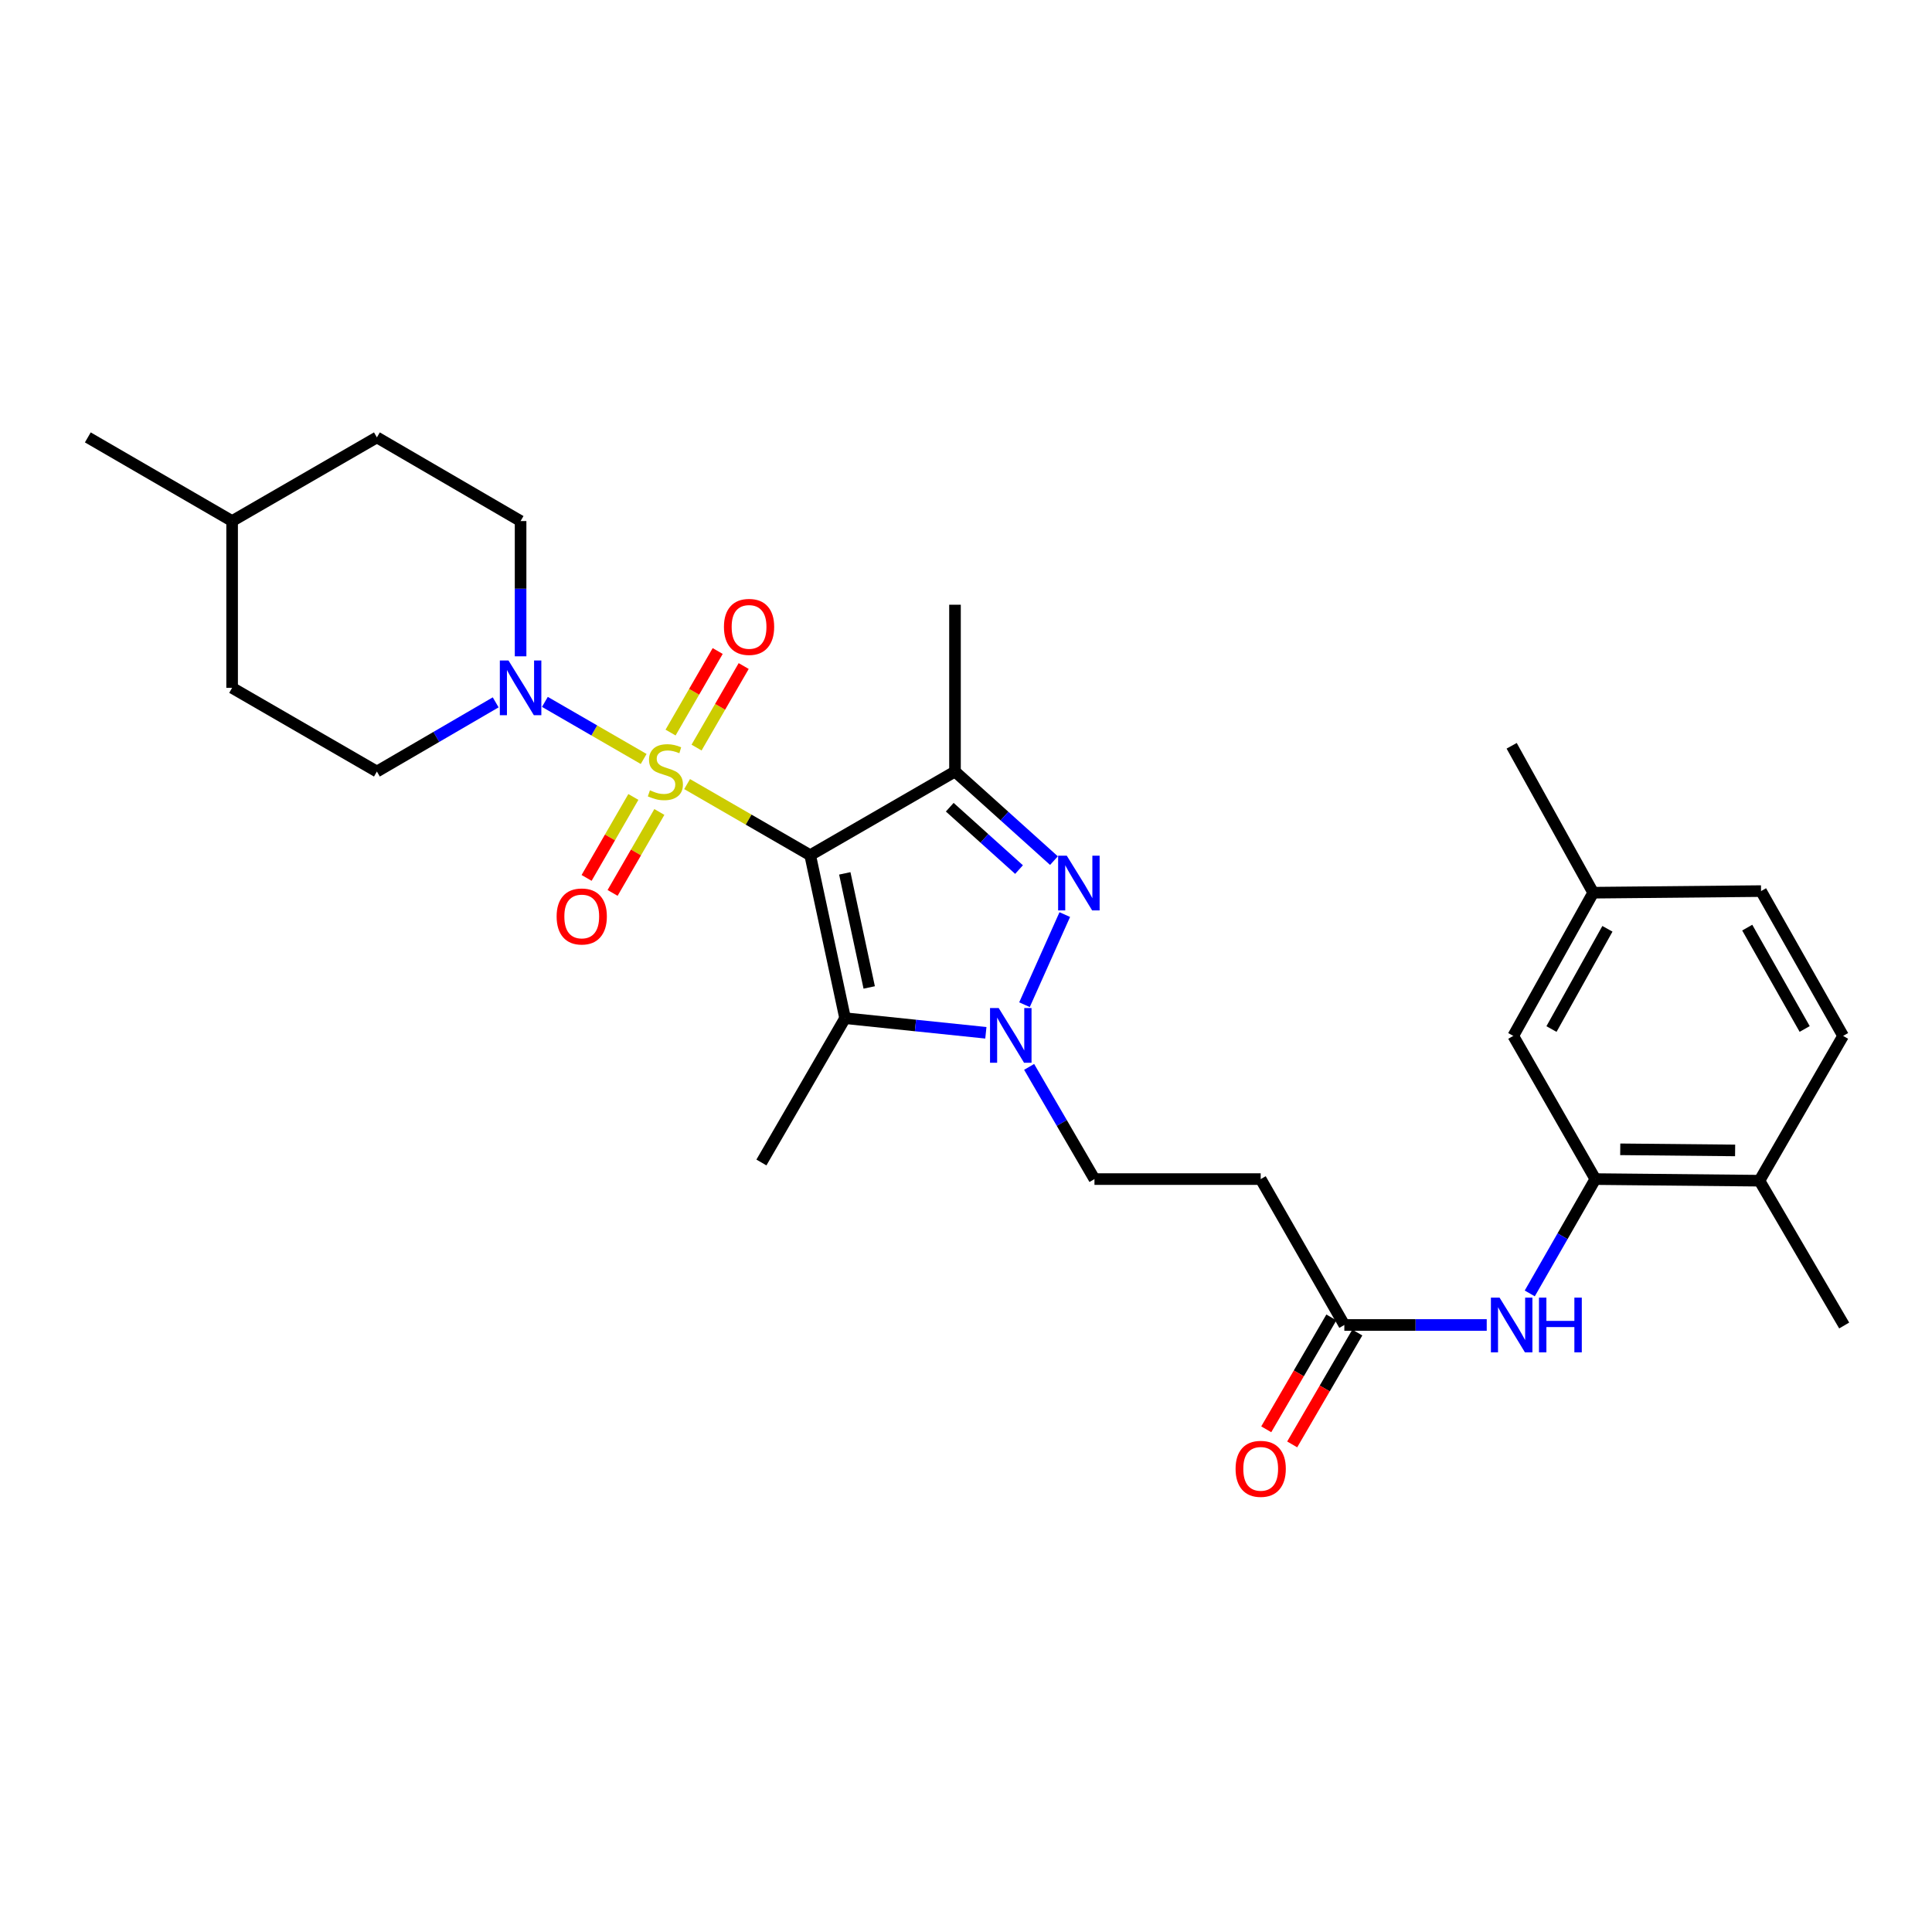 <?xml version='1.0' encoding='iso-8859-1'?>
<svg version='1.1' baseProfile='full'
              xmlns='http://www.w3.org/2000/svg'
                      xmlns:rdkit='http://www.rdkit.org/xml'
                      xmlns:xlink='http://www.w3.org/1999/xlink'
                  xml:space='preserve'
width='1000px' height='1000px' viewBox='0 0 1000 1000'>
<!-- END OF HEADER -->
<rect style='opacity:1.0;fill:#FFFFFF;stroke:none' width='1000' height='1000' x='0' y='0'> </rect>
<path class='bond-0' d='M 355.646,405.842 L 387.501,424.248' style='fill:none;fill-rule:evenodd;stroke:#CCCC00;stroke-width:6px;stroke-linecap:butt;stroke-linejoin:miter;stroke-opacity:1' />
<path class='bond-0' d='M 387.501,424.248 L 419.357,442.653' style='fill:none;fill-rule:evenodd;stroke:#000000;stroke-width:6px;stroke-linecap:butt;stroke-linejoin:miter;stroke-opacity:1' />
<path class='bond-5' d='M 333.158,392.846 L 307.596,378.072' style='fill:none;fill-rule:evenodd;stroke:#CCCC00;stroke-width:6px;stroke-linecap:butt;stroke-linejoin:miter;stroke-opacity:1' />
<path class='bond-5' d='M 307.596,378.072 L 282.035,363.298' style='fill:none;fill-rule:evenodd;stroke:#0000FF;stroke-width:6px;stroke-linecap:butt;stroke-linejoin:miter;stroke-opacity:1' />
<path class='bond-9' d='M 360.538,386.948 L 372.734,365.844' style='fill:none;fill-rule:evenodd;stroke:#CCCC00;stroke-width:6px;stroke-linecap:butt;stroke-linejoin:miter;stroke-opacity:1' />
<path class='bond-9' d='M 372.734,365.844 L 384.929,344.74' style='fill:none;fill-rule:evenodd;stroke:#FF0000;stroke-width:6px;stroke-linecap:butt;stroke-linejoin:miter;stroke-opacity:1' />
<path class='bond-9' d='M 347.085,379.174 L 359.28,358.07' style='fill:none;fill-rule:evenodd;stroke:#CCCC00;stroke-width:6px;stroke-linecap:butt;stroke-linejoin:miter;stroke-opacity:1' />
<path class='bond-9' d='M 359.28,358.07 L 371.475,336.965' style='fill:none;fill-rule:evenodd;stroke:#FF0000;stroke-width:6px;stroke-linecap:butt;stroke-linejoin:miter;stroke-opacity:1' />
<path class='bond-10' d='M 327.828,412.502 L 315.725,433.453' style='fill:none;fill-rule:evenodd;stroke:#CCCC00;stroke-width:6px;stroke-linecap:butt;stroke-linejoin:miter;stroke-opacity:1' />
<path class='bond-10' d='M 315.725,433.453 L 303.621,454.405' style='fill:none;fill-rule:evenodd;stroke:#FF0000;stroke-width:6px;stroke-linecap:butt;stroke-linejoin:miter;stroke-opacity:1' />
<path class='bond-10' d='M 341.283,420.275 L 329.179,441.226' style='fill:none;fill-rule:evenodd;stroke:#CCCC00;stroke-width:6px;stroke-linecap:butt;stroke-linejoin:miter;stroke-opacity:1' />
<path class='bond-10' d='M 329.179,441.226 L 317.076,462.177' style='fill:none;fill-rule:evenodd;stroke:#FF0000;stroke-width:6px;stroke-linecap:butt;stroke-linejoin:miter;stroke-opacity:1' />
<path class='bond-1' d='M 419.357,442.653 L 494.303,399.345' style='fill:none;fill-rule:evenodd;stroke:#000000;stroke-width:6px;stroke-linecap:butt;stroke-linejoin:miter;stroke-opacity:1' />
<path class='bond-2' d='M 419.357,442.653 L 437.415,527.009' style='fill:none;fill-rule:evenodd;stroke:#000000;stroke-width:6px;stroke-linecap:butt;stroke-linejoin:miter;stroke-opacity:1' />
<path class='bond-2' d='M 437.259,452.054 L 449.901,511.103' style='fill:none;fill-rule:evenodd;stroke:#000000;stroke-width:6px;stroke-linecap:butt;stroke-linejoin:miter;stroke-opacity:1' />
<path class='bond-3' d='M 494.303,399.345 L 519.915,422.402' style='fill:none;fill-rule:evenodd;stroke:#000000;stroke-width:6px;stroke-linecap:butt;stroke-linejoin:miter;stroke-opacity:1' />
<path class='bond-3' d='M 519.915,422.402 L 545.527,445.459' style='fill:none;fill-rule:evenodd;stroke:#0000FF;stroke-width:6px;stroke-linecap:butt;stroke-linejoin:miter;stroke-opacity:1' />
<path class='bond-3' d='M 491.59,417.81 L 509.519,433.95' style='fill:none;fill-rule:evenodd;stroke:#000000;stroke-width:6px;stroke-linecap:butt;stroke-linejoin:miter;stroke-opacity:1' />
<path class='bond-3' d='M 509.519,433.95 L 527.447,450.09' style='fill:none;fill-rule:evenodd;stroke:#0000FF;stroke-width:6px;stroke-linecap:butt;stroke-linejoin:miter;stroke-opacity:1' />
<path class='bond-19' d='M 494.303,399.345 L 494.303,313.004' style='fill:none;fill-rule:evenodd;stroke:#000000;stroke-width:6px;stroke-linecap:butt;stroke-linejoin:miter;stroke-opacity:1' />
<path class='bond-4' d='M 437.415,527.009 L 473.849,530.79' style='fill:none;fill-rule:evenodd;stroke:#000000;stroke-width:6px;stroke-linecap:butt;stroke-linejoin:miter;stroke-opacity:1' />
<path class='bond-4' d='M 473.849,530.79 L 510.282,534.571' style='fill:none;fill-rule:evenodd;stroke:#0000FF;stroke-width:6px;stroke-linecap:butt;stroke-linejoin:miter;stroke-opacity:1' />
<path class='bond-20' d='M 437.415,527.009 L 394.107,601.705' style='fill:none;fill-rule:evenodd;stroke:#000000;stroke-width:6px;stroke-linecap:butt;stroke-linejoin:miter;stroke-opacity:1' />
<path class='bond-29' d='M 551.128,473.389 L 530.274,520.037' style='fill:none;fill-rule:evenodd;stroke:#0000FF;stroke-width:6px;stroke-linecap:butt;stroke-linejoin:miter;stroke-opacity:1' />
<path class='bond-12' d='M 532.677,552.221 L 549.586,581.257' style='fill:none;fill-rule:evenodd;stroke:#0000FF;stroke-width:6px;stroke-linecap:butt;stroke-linejoin:miter;stroke-opacity:1' />
<path class='bond-12' d='M 549.586,581.257 L 566.495,610.294' style='fill:none;fill-rule:evenodd;stroke:#000000;stroke-width:6px;stroke-linecap:butt;stroke-linejoin:miter;stroke-opacity:1' />
<path class='bond-15' d='M 269.456,339.709 L 269.456,304.703' style='fill:none;fill-rule:evenodd;stroke:#0000FF;stroke-width:6px;stroke-linecap:butt;stroke-linejoin:miter;stroke-opacity:1' />
<path class='bond-15' d='M 269.456,304.703 L 269.456,269.696' style='fill:none;fill-rule:evenodd;stroke:#000000;stroke-width:6px;stroke-linecap:butt;stroke-linejoin:miter;stroke-opacity:1' />
<path class='bond-16' d='M 256.564,363.536 L 225.822,381.44' style='fill:none;fill-rule:evenodd;stroke:#0000FF;stroke-width:6px;stroke-linecap:butt;stroke-linejoin:miter;stroke-opacity:1' />
<path class='bond-16' d='M 225.822,381.44 L 195.079,399.345' style='fill:none;fill-rule:evenodd;stroke:#000000;stroke-width:6px;stroke-linecap:butt;stroke-linejoin:miter;stroke-opacity:1' />
<path class='bond-6' d='M 825.742,610.294 L 808.772,639.884' style='fill:none;fill-rule:evenodd;stroke:#000000;stroke-width:6px;stroke-linecap:butt;stroke-linejoin:miter;stroke-opacity:1' />
<path class='bond-6' d='M 808.772,639.884 L 791.802,669.473' style='fill:none;fill-rule:evenodd;stroke:#0000FF;stroke-width:6px;stroke-linecap:butt;stroke-linejoin:miter;stroke-opacity:1' />
<path class='bond-13' d='M 825.742,610.294 L 910.684,611.123' style='fill:none;fill-rule:evenodd;stroke:#000000;stroke-width:6px;stroke-linecap:butt;stroke-linejoin:miter;stroke-opacity:1' />
<path class='bond-13' d='M 838.635,594.881 L 898.095,595.461' style='fill:none;fill-rule:evenodd;stroke:#000000;stroke-width:6px;stroke-linecap:butt;stroke-linejoin:miter;stroke-opacity:1' />
<path class='bond-14' d='M 825.742,610.294 L 783.271,536.176' style='fill:none;fill-rule:evenodd;stroke:#000000;stroke-width:6px;stroke-linecap:butt;stroke-linejoin:miter;stroke-opacity:1' />
<path class='bond-7' d='M 769.528,685.81 L 732.677,685.81' style='fill:none;fill-rule:evenodd;stroke:#0000FF;stroke-width:6px;stroke-linecap:butt;stroke-linejoin:miter;stroke-opacity:1' />
<path class='bond-7' d='M 732.677,685.81 L 695.825,685.81' style='fill:none;fill-rule:evenodd;stroke:#000000;stroke-width:6px;stroke-linecap:butt;stroke-linejoin:miter;stroke-opacity:1' />
<path class='bond-8' d='M 695.825,685.81 L 652.534,610.294' style='fill:none;fill-rule:evenodd;stroke:#000000;stroke-width:6px;stroke-linecap:butt;stroke-linejoin:miter;stroke-opacity:1' />
<path class='bond-17' d='M 689.111,681.902 L 672.259,710.854' style='fill:none;fill-rule:evenodd;stroke:#000000;stroke-width:6px;stroke-linecap:butt;stroke-linejoin:miter;stroke-opacity:1' />
<path class='bond-17' d='M 672.259,710.854 L 655.407,739.806' style='fill:none;fill-rule:evenodd;stroke:#FF0000;stroke-width:6px;stroke-linecap:butt;stroke-linejoin:miter;stroke-opacity:1' />
<path class='bond-17' d='M 702.54,689.718 L 685.688,718.67' style='fill:none;fill-rule:evenodd;stroke:#000000;stroke-width:6px;stroke-linecap:butt;stroke-linejoin:miter;stroke-opacity:1' />
<path class='bond-17' d='M 685.688,718.67 L 668.836,747.623' style='fill:none;fill-rule:evenodd;stroke:#FF0000;stroke-width:6px;stroke-linecap:butt;stroke-linejoin:miter;stroke-opacity:1' />
<path class='bond-11' d='M 652.534,610.294 L 566.495,610.294' style='fill:none;fill-rule:evenodd;stroke:#000000;stroke-width:6px;stroke-linecap:butt;stroke-linejoin:miter;stroke-opacity:1' />
<path class='bond-18' d='M 910.684,611.123 L 953.984,536.176' style='fill:none;fill-rule:evenodd;stroke:#000000;stroke-width:6px;stroke-linecap:butt;stroke-linejoin:miter;stroke-opacity:1' />
<path class='bond-26' d='M 910.684,611.123 L 954.545,686.077' style='fill:none;fill-rule:evenodd;stroke:#000000;stroke-width:6px;stroke-linecap:butt;stroke-linejoin:miter;stroke-opacity:1' />
<path class='bond-21' d='M 783.271,536.176 L 824.637,462.059' style='fill:none;fill-rule:evenodd;stroke:#000000;stroke-width:6px;stroke-linecap:butt;stroke-linejoin:miter;stroke-opacity:1' />
<path class='bond-21' d='M 803.044,532.631 L 832,480.749' style='fill:none;fill-rule:evenodd;stroke:#000000;stroke-width:6px;stroke-linecap:butt;stroke-linejoin:miter;stroke-opacity:1' />
<path class='bond-23' d='M 269.456,269.696 L 195.079,226.396' style='fill:none;fill-rule:evenodd;stroke:#000000;stroke-width:6px;stroke-linecap:butt;stroke-linejoin:miter;stroke-opacity:1' />
<path class='bond-24' d='M 195.079,399.345 L 120.142,356.028' style='fill:none;fill-rule:evenodd;stroke:#000000;stroke-width:6px;stroke-linecap:butt;stroke-linejoin:miter;stroke-opacity:1' />
<path class='bond-31' d='M 953.984,536.176 L 911.513,461.23' style='fill:none;fill-rule:evenodd;stroke:#000000;stroke-width:6px;stroke-linecap:butt;stroke-linejoin:miter;stroke-opacity:1' />
<path class='bond-31' d='M 934.095,532.595 L 904.365,480.133' style='fill:none;fill-rule:evenodd;stroke:#000000;stroke-width:6px;stroke-linecap:butt;stroke-linejoin:miter;stroke-opacity:1' />
<path class='bond-22' d='M 824.637,462.059 L 911.513,461.23' style='fill:none;fill-rule:evenodd;stroke:#000000;stroke-width:6px;stroke-linecap:butt;stroke-linejoin:miter;stroke-opacity:1' />
<path class='bond-27' d='M 824.637,462.059 L 782.433,386.017' style='fill:none;fill-rule:evenodd;stroke:#000000;stroke-width:6px;stroke-linecap:butt;stroke-linejoin:miter;stroke-opacity:1' />
<path class='bond-30' d='M 195.079,226.396 L 120.142,269.696' style='fill:none;fill-rule:evenodd;stroke:#000000;stroke-width:6px;stroke-linecap:butt;stroke-linejoin:miter;stroke-opacity:1' />
<path class='bond-25' d='M 120.142,356.028 L 120.142,269.696' style='fill:none;fill-rule:evenodd;stroke:#000000;stroke-width:6px;stroke-linecap:butt;stroke-linejoin:miter;stroke-opacity:1' />
<path class='bond-28' d='M 120.142,269.696 L 45.455,226.396' style='fill:none;fill-rule:evenodd;stroke:#000000;stroke-width:6px;stroke-linecap:butt;stroke-linejoin:miter;stroke-opacity:1' />
<path  class='atom-0' d='M 336.402 409.065
Q 336.722 409.185, 338.042 409.745
Q 339.362 410.305, 340.802 410.665
Q 342.282 410.985, 343.722 410.985
Q 346.402 410.985, 347.962 409.705
Q 349.522 408.385, 349.522 406.105
Q 349.522 404.545, 348.722 403.585
Q 347.962 402.625, 346.762 402.105
Q 345.562 401.585, 343.562 400.985
Q 341.042 400.225, 339.522 399.505
Q 338.042 398.785, 336.962 397.265
Q 335.922 395.745, 335.922 393.185
Q 335.922 389.625, 338.322 387.425
Q 340.762 385.225, 345.562 385.225
Q 348.842 385.225, 352.562 386.785
L 351.642 389.865
Q 348.242 388.465, 345.682 388.465
Q 342.922 388.465, 341.402 389.625
Q 339.882 390.745, 339.922 392.705
Q 339.922 394.225, 340.682 395.145
Q 341.482 396.065, 342.602 396.585
Q 343.762 397.105, 345.682 397.705
Q 348.242 398.505, 349.762 399.305
Q 351.282 400.105, 352.362 401.745
Q 353.482 403.345, 353.482 406.105
Q 353.482 410.025, 350.842 412.145
Q 348.242 414.225, 343.882 414.225
Q 341.362 414.225, 339.442 413.665
Q 337.562 413.145, 335.322 412.225
L 336.402 409.065
' fill='#CCCC00'/>
<path  class='atom-4' d='M 552.164 442.91
L 561.444 457.91
Q 562.364 459.39, 563.844 462.07
Q 565.324 464.75, 565.404 464.91
L 565.404 442.91
L 569.164 442.91
L 569.164 471.23
L 565.284 471.23
L 555.324 454.83
Q 554.164 452.91, 552.924 450.71
Q 551.724 448.51, 551.364 447.83
L 551.364 471.23
L 547.684 471.23
L 547.684 442.91
L 552.164 442.91
' fill='#0000FF'/>
<path  class='atom-5' d='M 516.918 521.749
L 526.198 536.749
Q 527.118 538.229, 528.598 540.909
Q 530.078 543.589, 530.158 543.749
L 530.158 521.749
L 533.918 521.749
L 533.918 550.069
L 530.038 550.069
L 520.078 533.669
Q 518.918 531.749, 517.678 529.549
Q 516.478 527.349, 516.118 526.669
L 516.118 550.069
L 512.438 550.069
L 512.438 521.749
L 516.918 521.749
' fill='#0000FF'/>
<path  class='atom-6' d='M 263.196 341.868
L 272.476 356.868
Q 273.396 358.348, 274.876 361.028
Q 276.356 363.708, 276.436 363.868
L 276.436 341.868
L 280.196 341.868
L 280.196 370.188
L 276.316 370.188
L 266.356 353.788
Q 265.196 351.868, 263.956 349.668
Q 262.756 347.468, 262.396 346.788
L 262.396 370.188
L 258.716 370.188
L 258.716 341.868
L 263.196 341.868
' fill='#0000FF'/>
<path  class='atom-8' d='M 776.173 671.65
L 785.453 686.65
Q 786.373 688.13, 787.853 690.81
Q 789.333 693.49, 789.413 693.65
L 789.413 671.65
L 793.173 671.65
L 793.173 699.97
L 789.293 699.97
L 779.333 683.57
Q 778.173 681.65, 776.933 679.45
Q 775.733 677.25, 775.373 676.57
L 775.373 699.97
L 771.693 699.97
L 771.693 671.65
L 776.173 671.65
' fill='#0000FF'/>
<path  class='atom-8' d='M 796.573 671.65
L 800.413 671.65
L 800.413 683.69
L 814.893 683.69
L 814.893 671.65
L 818.733 671.65
L 818.733 699.97
L 814.893 699.97
L 814.893 686.89
L 800.413 686.89
L 800.413 699.97
L 796.573 699.97
L 796.573 671.65
' fill='#0000FF'/>
<path  class='atom-10' d='M 374.71 324.479
Q 374.71 317.679, 378.07 313.879
Q 381.43 310.079, 387.71 310.079
Q 393.99 310.079, 397.35 313.879
Q 400.71 317.679, 400.71 324.479
Q 400.71 331.359, 397.31 335.279
Q 393.91 339.159, 387.71 339.159
Q 381.47 339.159, 378.07 335.279
Q 374.71 331.399, 374.71 324.479
M 387.71 335.959
Q 392.03 335.959, 394.35 333.079
Q 396.71 330.159, 396.71 324.479
Q 396.71 318.919, 394.35 316.119
Q 392.03 313.279, 387.71 313.279
Q 383.39 313.279, 381.03 316.079
Q 378.71 318.879, 378.71 324.479
Q 378.71 330.199, 381.03 333.079
Q 383.39 335.959, 387.71 335.959
' fill='#FF0000'/>
<path  class='atom-11' d='M 288.11 474.362
Q 288.11 467.562, 291.47 463.762
Q 294.83 459.962, 301.11 459.962
Q 307.39 459.962, 310.75 463.762
Q 314.11 467.562, 314.11 474.362
Q 314.11 481.242, 310.71 485.162
Q 307.31 489.042, 301.11 489.042
Q 294.87 489.042, 291.47 485.162
Q 288.11 481.282, 288.11 474.362
M 301.11 485.842
Q 305.43 485.842, 307.75 482.962
Q 310.11 480.042, 310.11 474.362
Q 310.11 468.802, 307.75 466.002
Q 305.43 463.162, 301.11 463.162
Q 296.79 463.162, 294.43 465.962
Q 292.11 468.762, 292.11 474.362
Q 292.11 480.082, 294.43 482.962
Q 296.79 485.842, 301.11 485.842
' fill='#FF0000'/>
<path  class='atom-18' d='M 639.534 760.266
Q 639.534 753.466, 642.894 749.666
Q 646.254 745.866, 652.534 745.866
Q 658.814 745.866, 662.174 749.666
Q 665.534 753.466, 665.534 760.266
Q 665.534 767.146, 662.134 771.066
Q 658.734 774.946, 652.534 774.946
Q 646.294 774.946, 642.894 771.066
Q 639.534 767.186, 639.534 760.266
M 652.534 771.746
Q 656.854 771.746, 659.174 768.866
Q 661.534 765.946, 661.534 760.266
Q 661.534 754.706, 659.174 751.906
Q 656.854 749.066, 652.534 749.066
Q 648.214 749.066, 645.854 751.866
Q 643.534 754.666, 643.534 760.266
Q 643.534 765.986, 645.854 768.866
Q 648.214 771.746, 652.534 771.746
' fill='#FF0000'/>
</svg>
